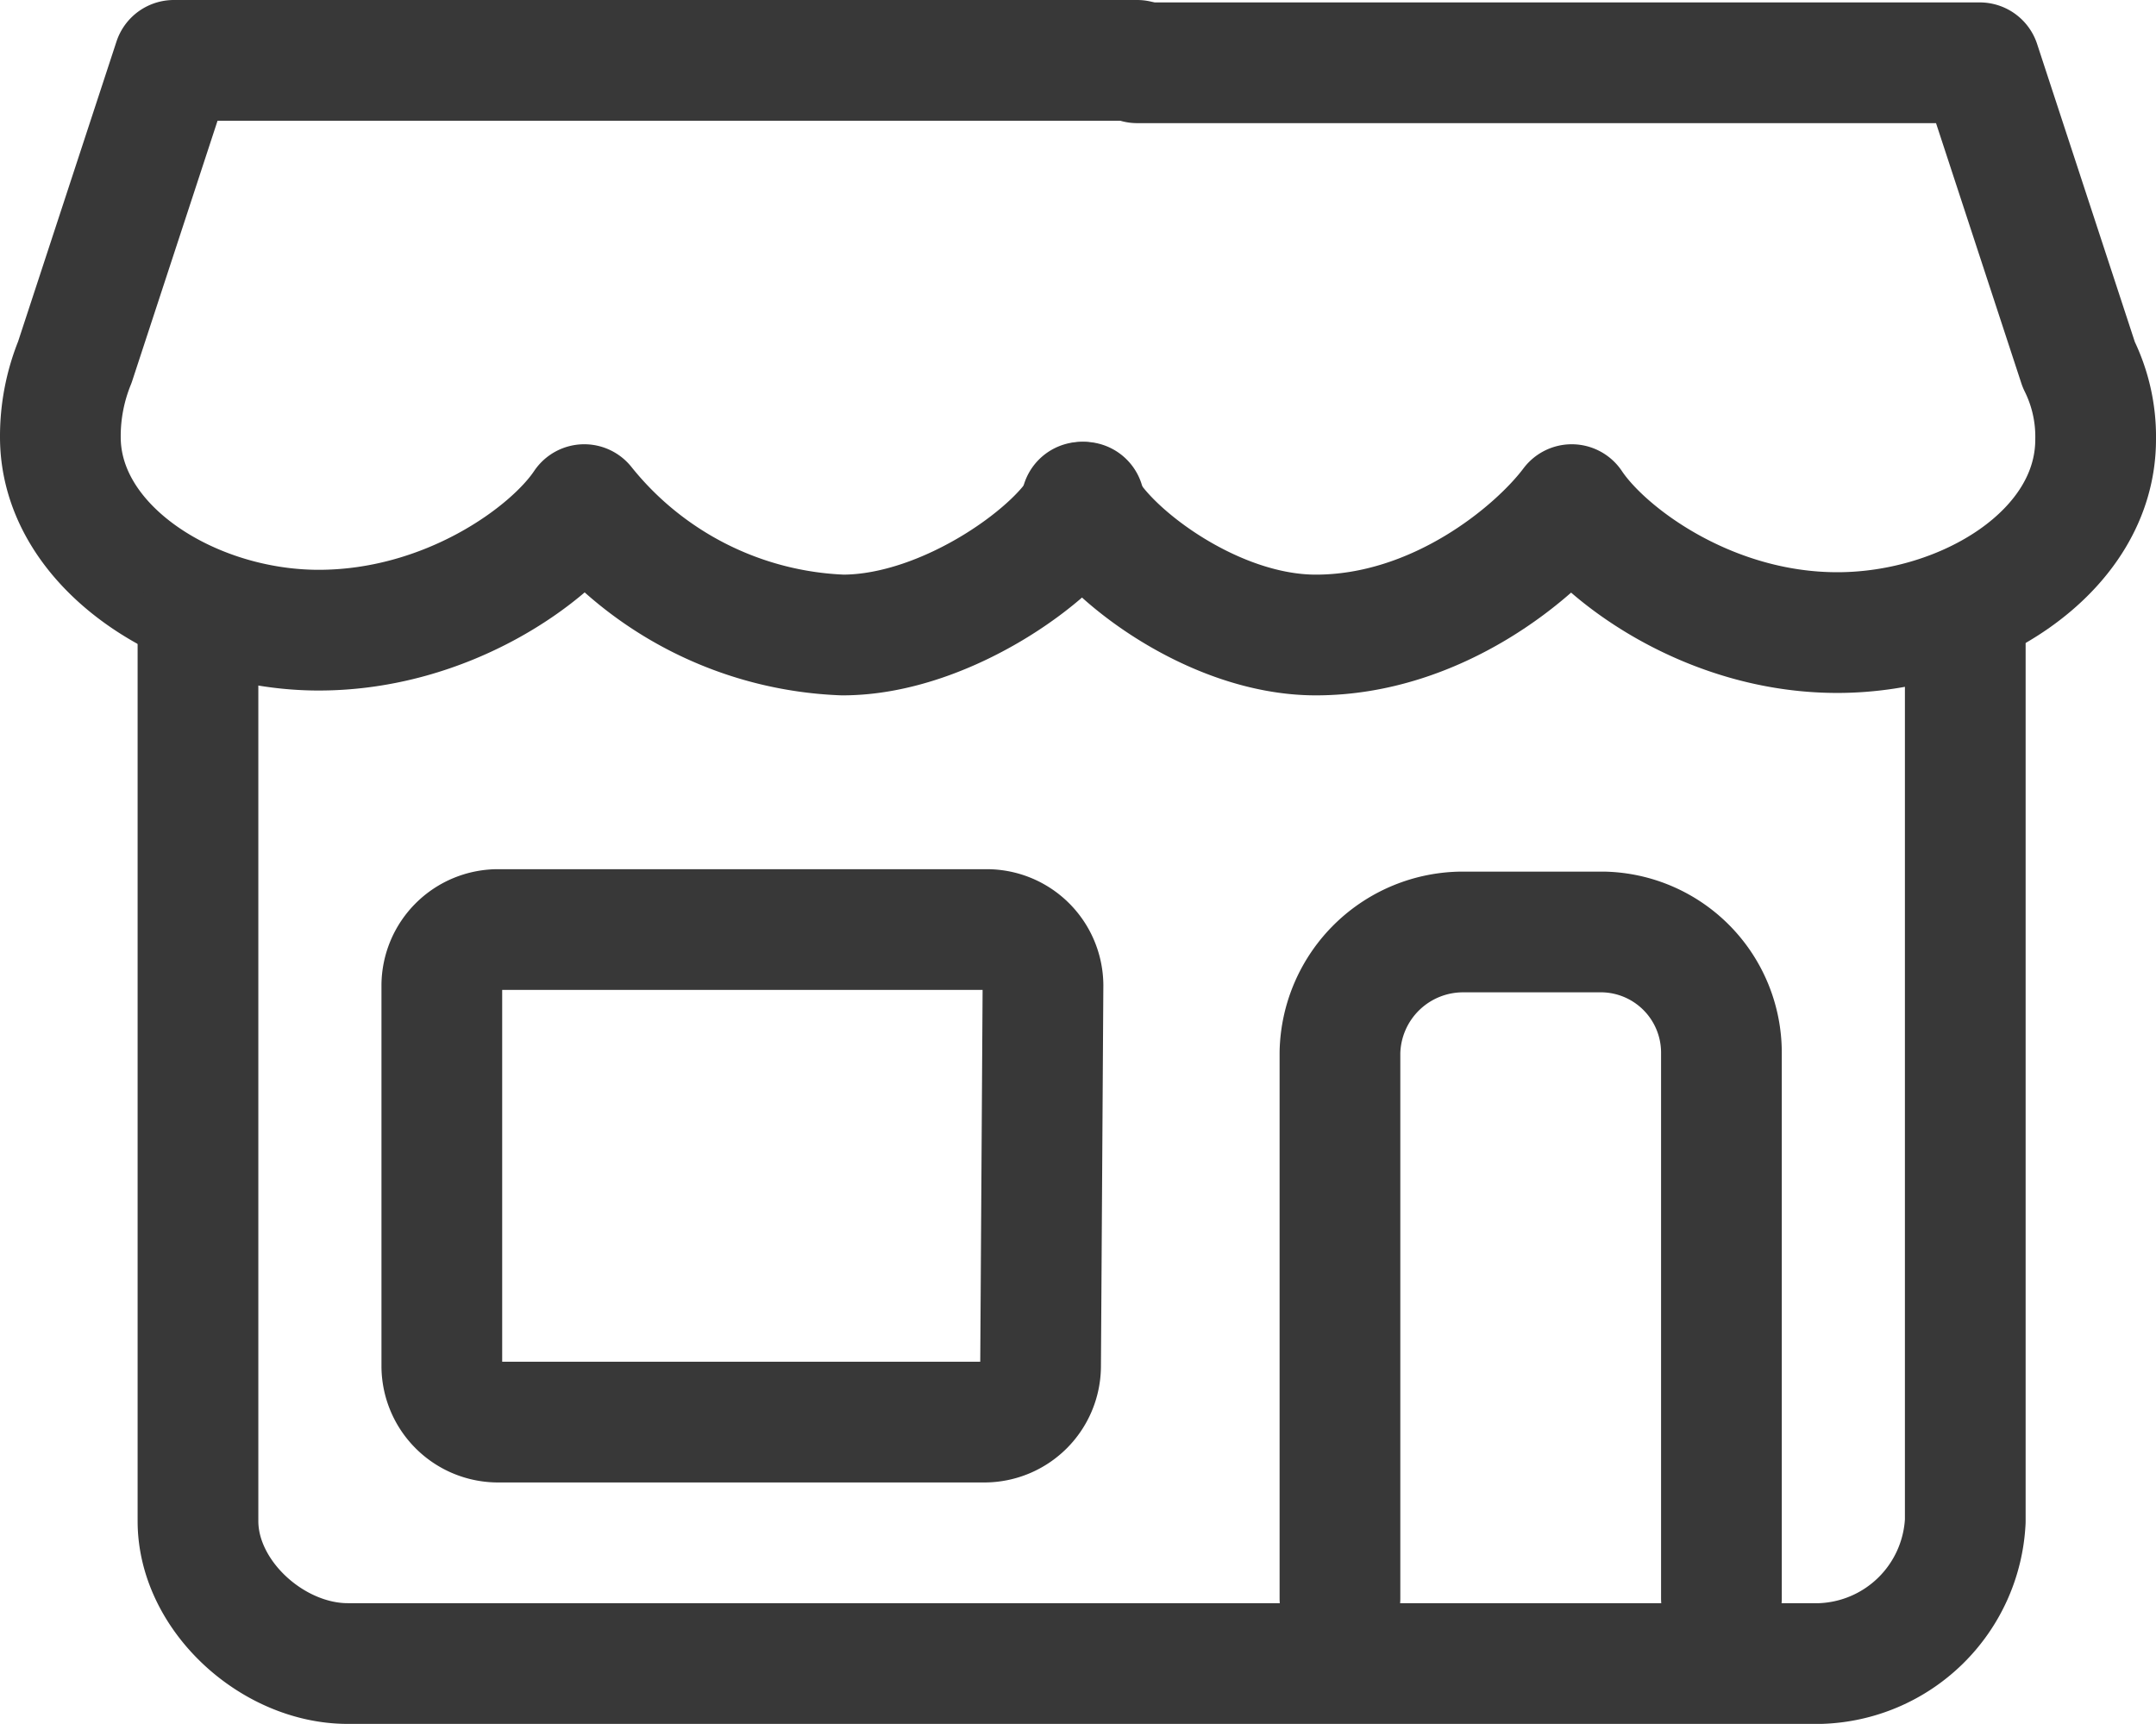 <svg id="Ebene_1" data-name="Ebene 1" xmlns="http://www.w3.org/2000/svg" viewBox="0 0 89.3 71.4"><defs><style>.cls-1{fill:none;stroke:#383838;stroke-linecap:round;stroke-linejoin:round;stroke-width:5px;}</style></defs><title>ic_filliallieferung</title><g id="Layer_1" data-name="Layer 1"><path class="cls-1" d="M64.2,51.9c.8,1.9,5.3,5.5,9.7,5.5,5,0,9.1-3.4,10.6-5.4,1.4,2.1,5.7,5.3,11,5.3s10.7-3.3,10.7-8a6.7,6.7,0,0,0-.7-3.1l-4.1-12.5H66.5" transform="translate(-19.4 -31.1)"/><path class="cls-1" d="M66.5,33.6H26.6L22.5,46.1a8.15,8.15,0,0,0-.6,3.1c0,4.6,5.4,8,10.7,8s9.6-3.1,11-5.2a14.42,14.42,0,0,0,10.7,5.4c4.4,0,9.2-3.6,10-5.5" transform="translate(-19.4 -31.1)"/><path class="cls-1" d="M100.8,57.8V94.1a6.21,6.21,0,0,1-6,5.9h-61c-3.1,0-6.2-2.8-6.2-5.9V56.7" transform="translate(-19.4 -31.1)"/><path class="cls-1" d="M74.9,97.3V74.7a5.1,5.1,0,0,1,5.1-5h5.8a5,5,0,0,1,4.9,5V97.3" transform="translate(-19.4 -31.1)"/><path class="cls-1" d="M62.5,87.7A2.33,2.33,0,0,1,60.2,90H40a2.33,2.33,0,0,1-2.3-2.3V71.9A2.33,2.33,0,0,1,40,69.6H60.3a2.33,2.33,0,0,1,2.3,2.3l-.1,15.8Z" transform="translate(-19.4 -31.1)"/></g></svg>